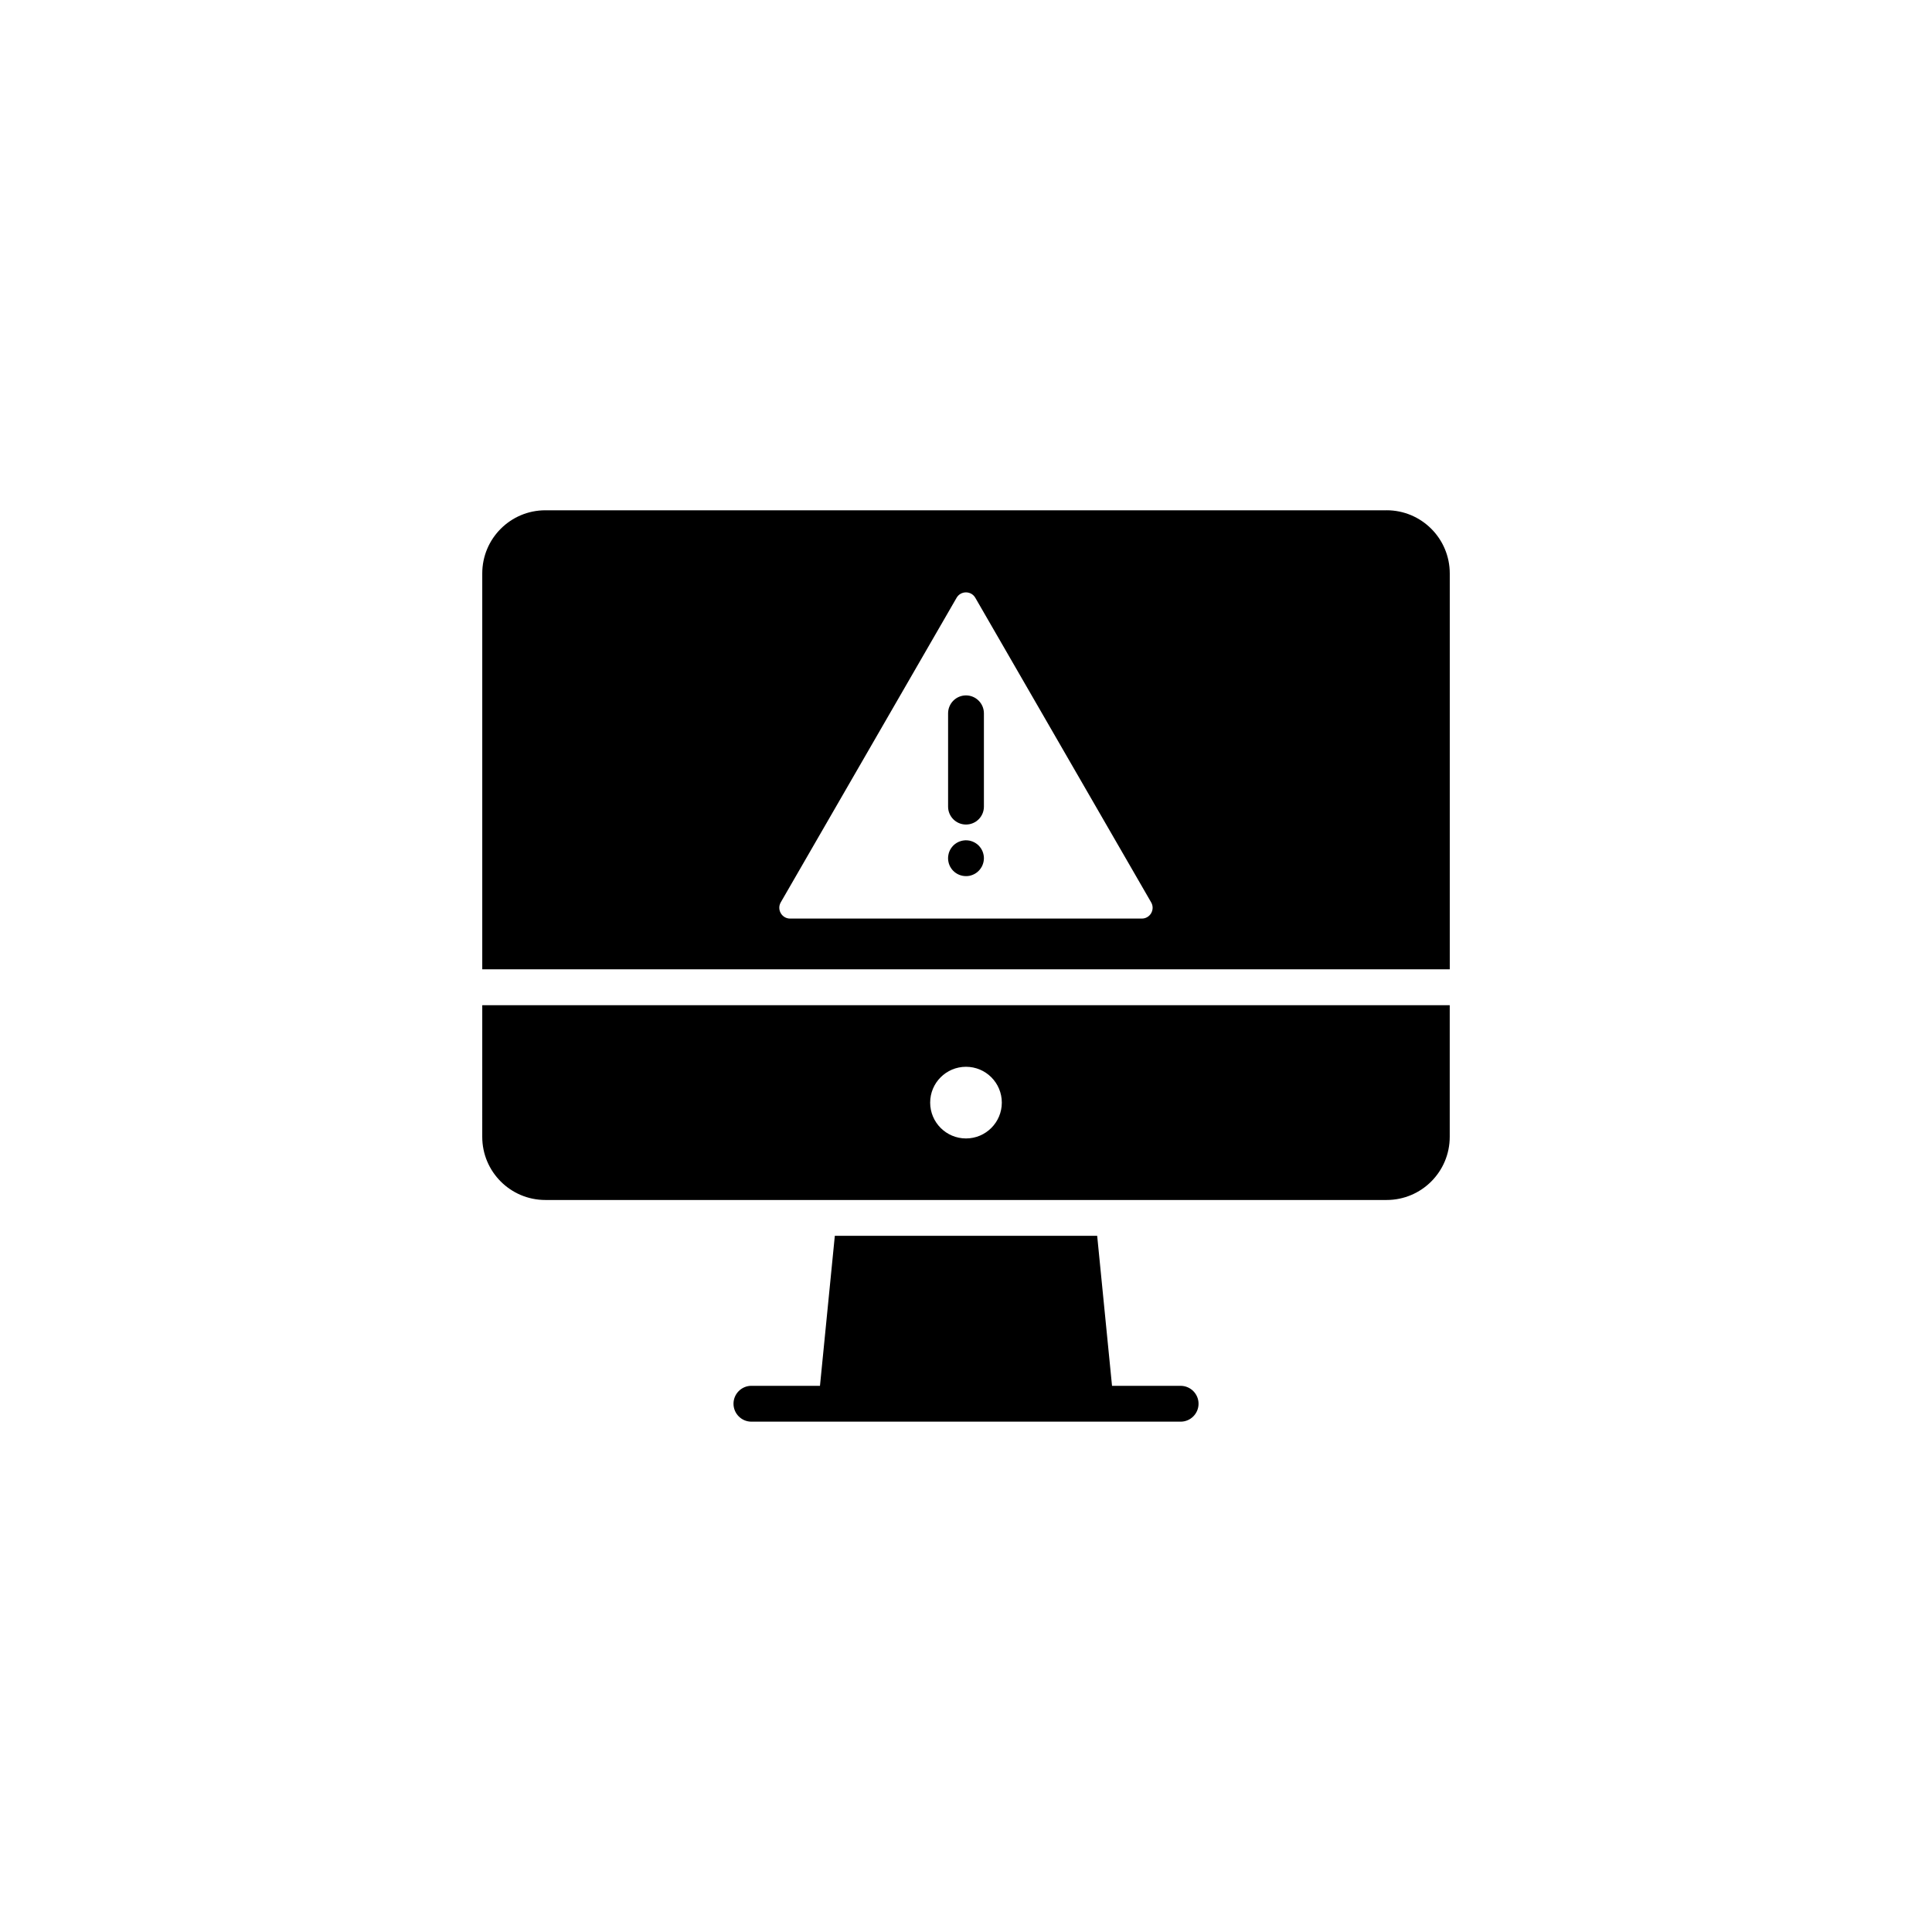 <?xml version="1.0" encoding="UTF-8"?>
<!-- Uploaded to: ICON Repo, www.svgrepo.com, Generator: ICON Repo Mixer Tools -->
<svg fill="#000000" width="800px" height="800px" version="1.1" viewBox="144 144 512 512" xmlns="http://www.w3.org/2000/svg">
 <g>
  <path d="m271.8 445.27c0 9.25 7.488 16.738 16.727 16.738h222.94c9.238 0 16.727-7.488 16.727-16.738v-34.883h-256.39zm128.2-18.562c5.246 0 9.492 4.254 9.492 9.496 0 5.234-4.246 9.496-9.492 9.496s-9.496-4.262-9.496-9.496c-0.004-5.246 4.25-9.496 9.496-9.496z"/>
  <path d="m456.87 511.26h-18.172l-3.934-39.758h-69.527l-3.934 39.754h-18.172c-2.621 0-4.746 2.137-4.746 4.75 0 2.613 2.125 4.75 4.746 4.75h113.75c2.625 0 4.746-2.137 4.746-4.75 0-2.613-2.129-4.746-4.754-4.746z"/>
  <path d="m400 328.29c-2.625 0-4.746 2.137-4.746 4.75v24.727c0 2.621 2.125 4.742 4.746 4.742s4.746-2.125 4.746-4.742v-24.727c0-2.617-2.129-4.75-4.746-4.75z"/>
  <path d="m404.38 369.61c-0.117-0.277-0.266-0.551-0.438-0.816-0.172-0.258-0.367-0.492-0.586-0.719-0.215-0.215-0.465-0.422-0.727-0.59-0.25-0.168-0.527-0.316-0.816-0.434-0.289-0.117-0.59-0.215-0.891-0.277-1.543-0.309-3.184 0.195-4.289 1.301-0.211 0.227-0.414 0.465-0.586 0.719-0.172 0.266-0.324 0.539-0.438 0.816-0.121 0.297-0.211 0.59-0.266 0.898-0.066 0.309-0.098 0.621-0.098 0.926 0 0.316 0.031 0.621 0.098 0.938 0.059 0.309 0.145 0.598 0.266 0.887 0.117 0.289 0.266 0.559 0.438 0.816 0.172 0.266 0.371 0.504 0.586 0.719 0.883 0.887 2.106 1.387 3.359 1.387 0.309 0 0.621-0.02 0.926-0.082 0.301-0.07 0.605-0.156 0.891-0.277 0.281-0.117 0.562-0.266 0.816-0.434 0.262-0.176 0.508-0.371 0.727-0.598 0.215-0.215 0.414-0.453 0.586-0.719 0.176-0.258 0.324-0.527 0.438-0.816 0.121-0.289 0.207-0.578 0.273-0.887 0.059-0.316 0.098-0.621 0.098-0.938 0-0.309-0.031-0.621-0.098-0.926-0.062-0.305-0.148-0.602-0.27-0.895z"/>
  <path d="m511.46 279.23h-222.93c-9.238 0-16.727 7.488-16.727 16.738v104.91h256.4v-104.91c-0.004-9.25-7.496-16.742-16.738-16.742zm-64.863 108.2h-93.207c-2.207 0-3.578-2.383-2.481-4.301l46.598-80.711c1.109-1.91 3.859-1.91 4.961 0l46.598 80.711c1.109 1.918-0.27 4.301-2.469 4.301z"/>
 </g>
</svg>